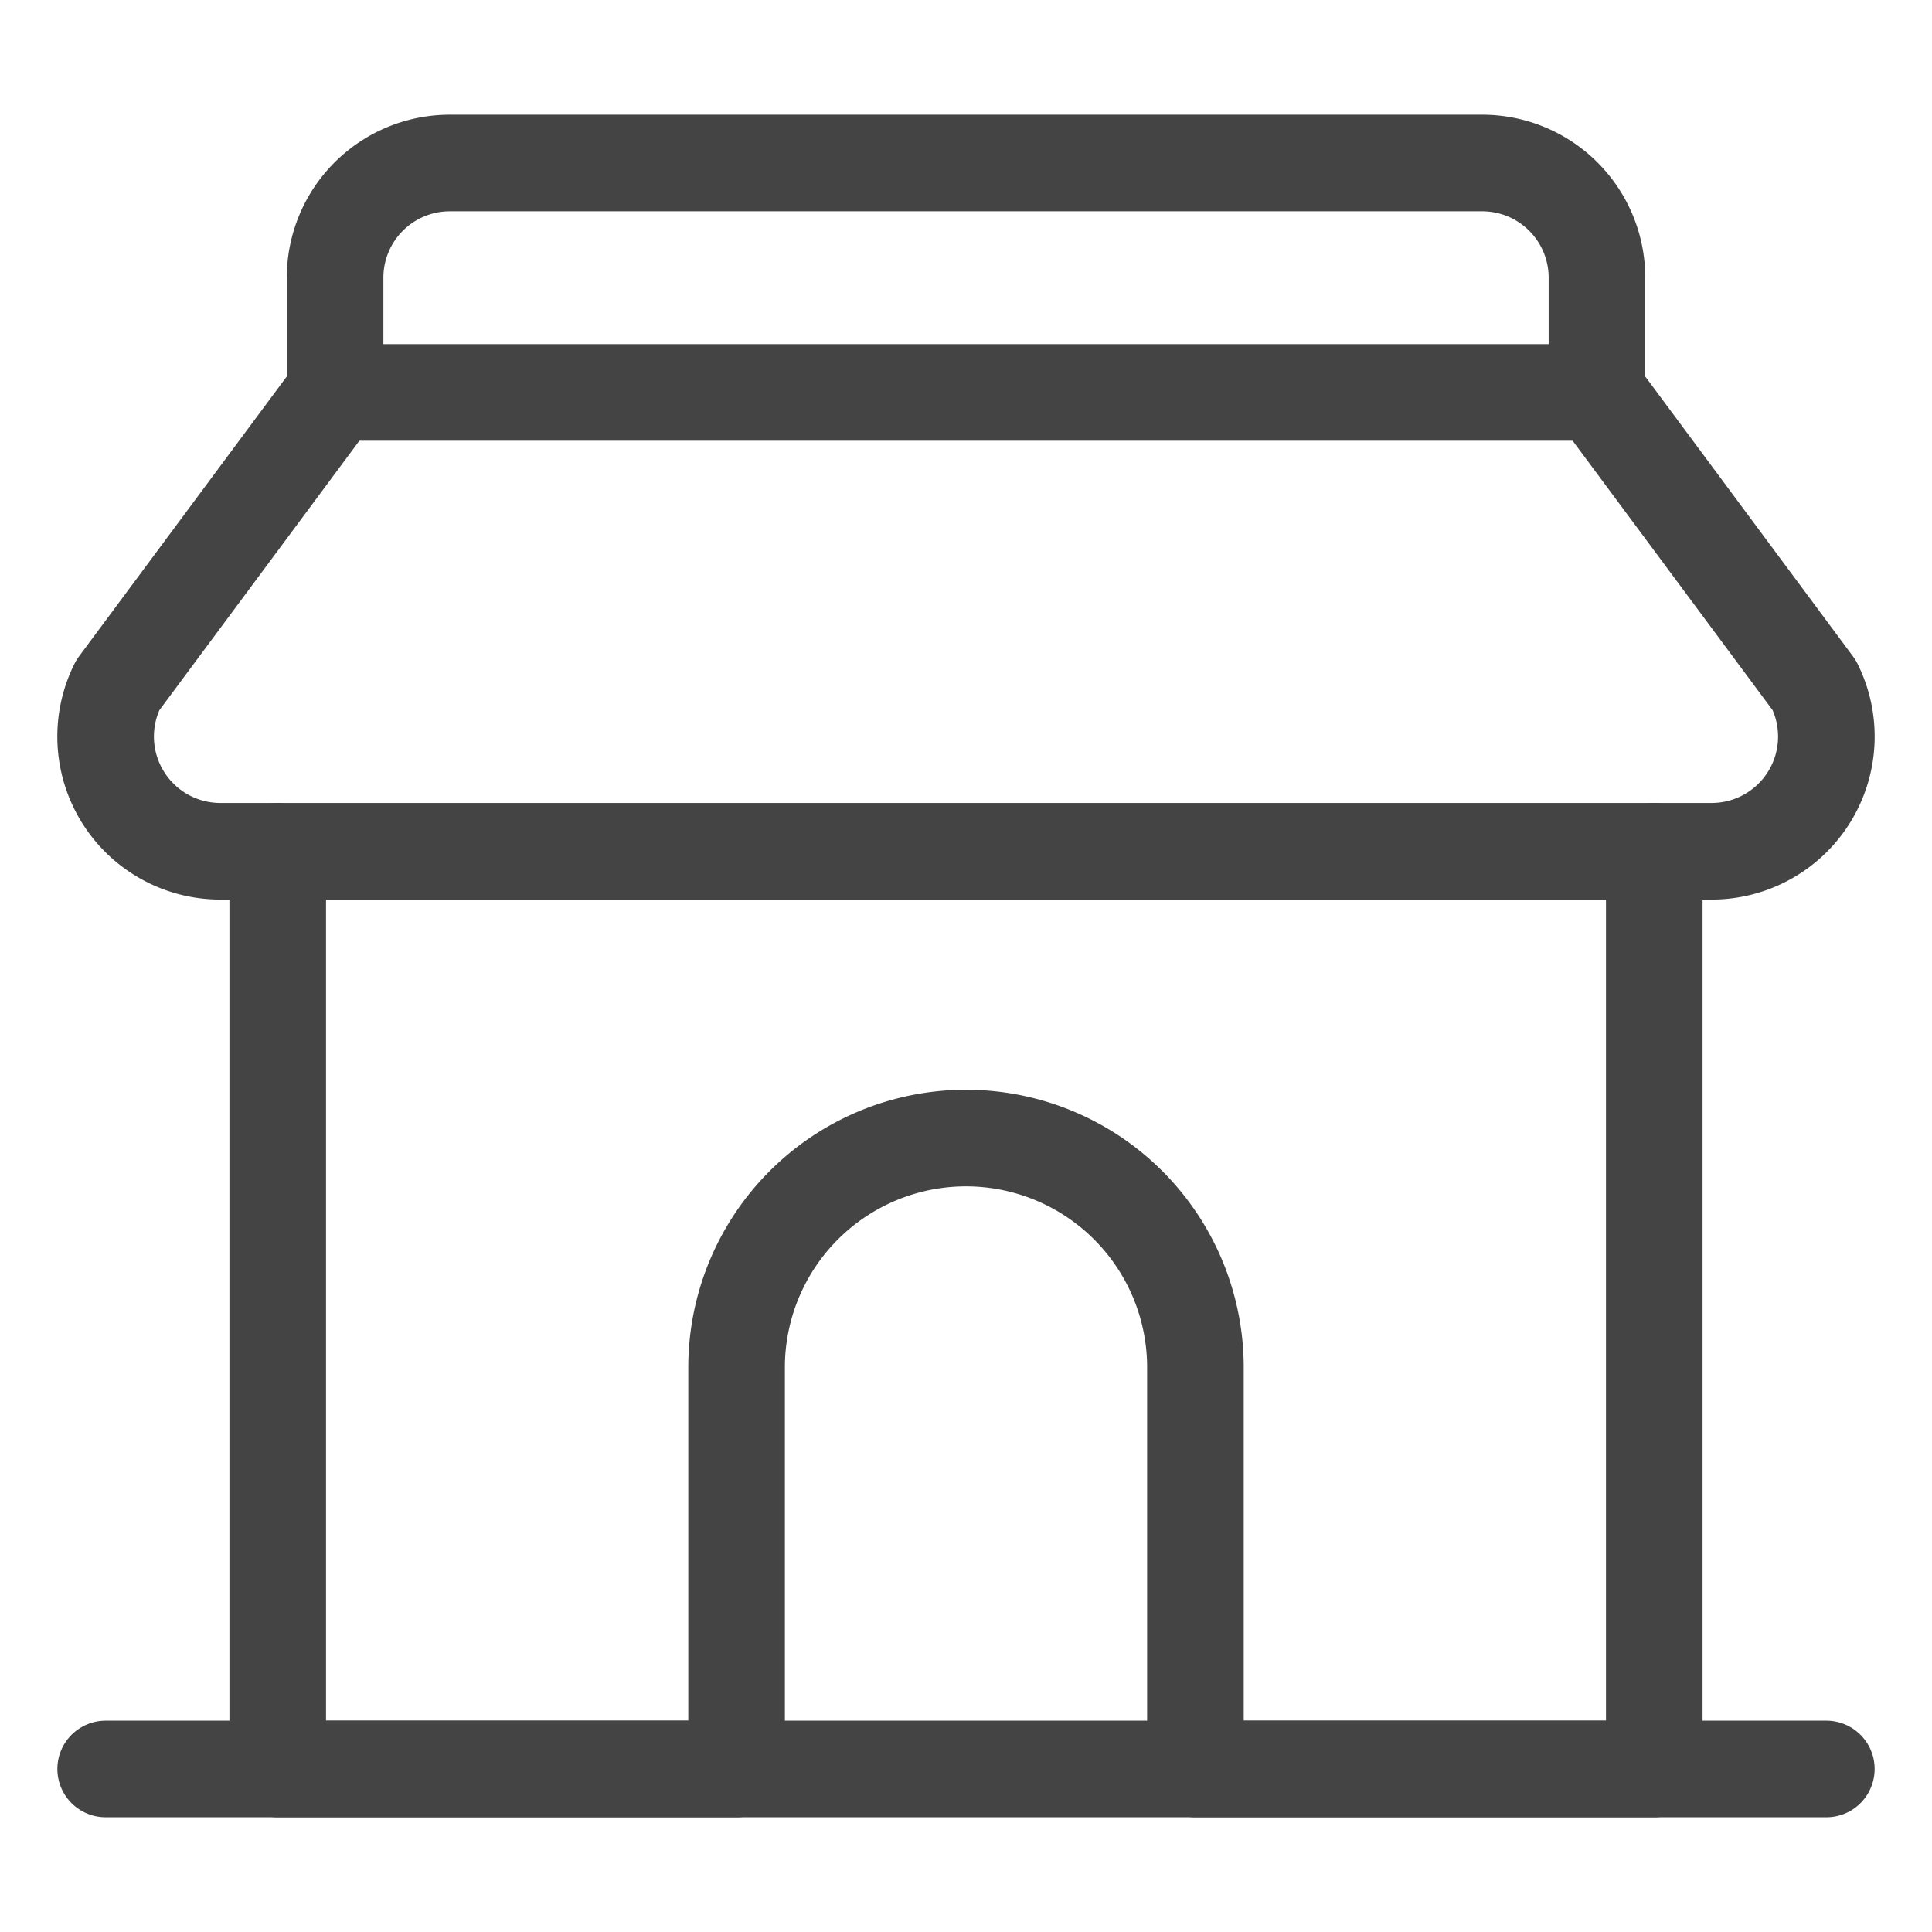 <svg viewBox="-2.5 -2.5 100 100" xmlns="http://www.w3.org/2000/svg" id="House-Home-Building-2--Streamline-Ultimate.svg" height="100" width="100"><desc>House Home Building 2 Streamline Icon: https://streamlinehq.com</desc><path d="M11.875 41.562v47.5h23.75v-20.781a11.875 11.875 0 0 1 23.75 0v20.781h23.75v-47.5" fill="none" stroke="#444444" stroke-linecap="round" stroke-linejoin="round" stroke-width="5"></path><path d="m2.969 89.062 89.062 0" fill="none" stroke="#444444" stroke-linecap="round" stroke-linejoin="round" stroke-width="5"></path><path d="M3.594 32.969A5.938 5.938 0 0 0 8.906 41.562h77.188a5.938 5.938 0 0 0 5.312 -8.594L80.156 17.812H14.844Z" fill="none" stroke="#444444" stroke-linecap="round" stroke-linejoin="round" stroke-width="5"></path><path d="M14.844 17.812V11.875a5.938 5.938 0 0 1 5.938 -5.938h53.438a5.938 5.938 0 0 1 5.938 5.938v5.938" fill="none" stroke="#444444" stroke-linecap="round" stroke-linejoin="round" stroke-width="5"></path></svg>